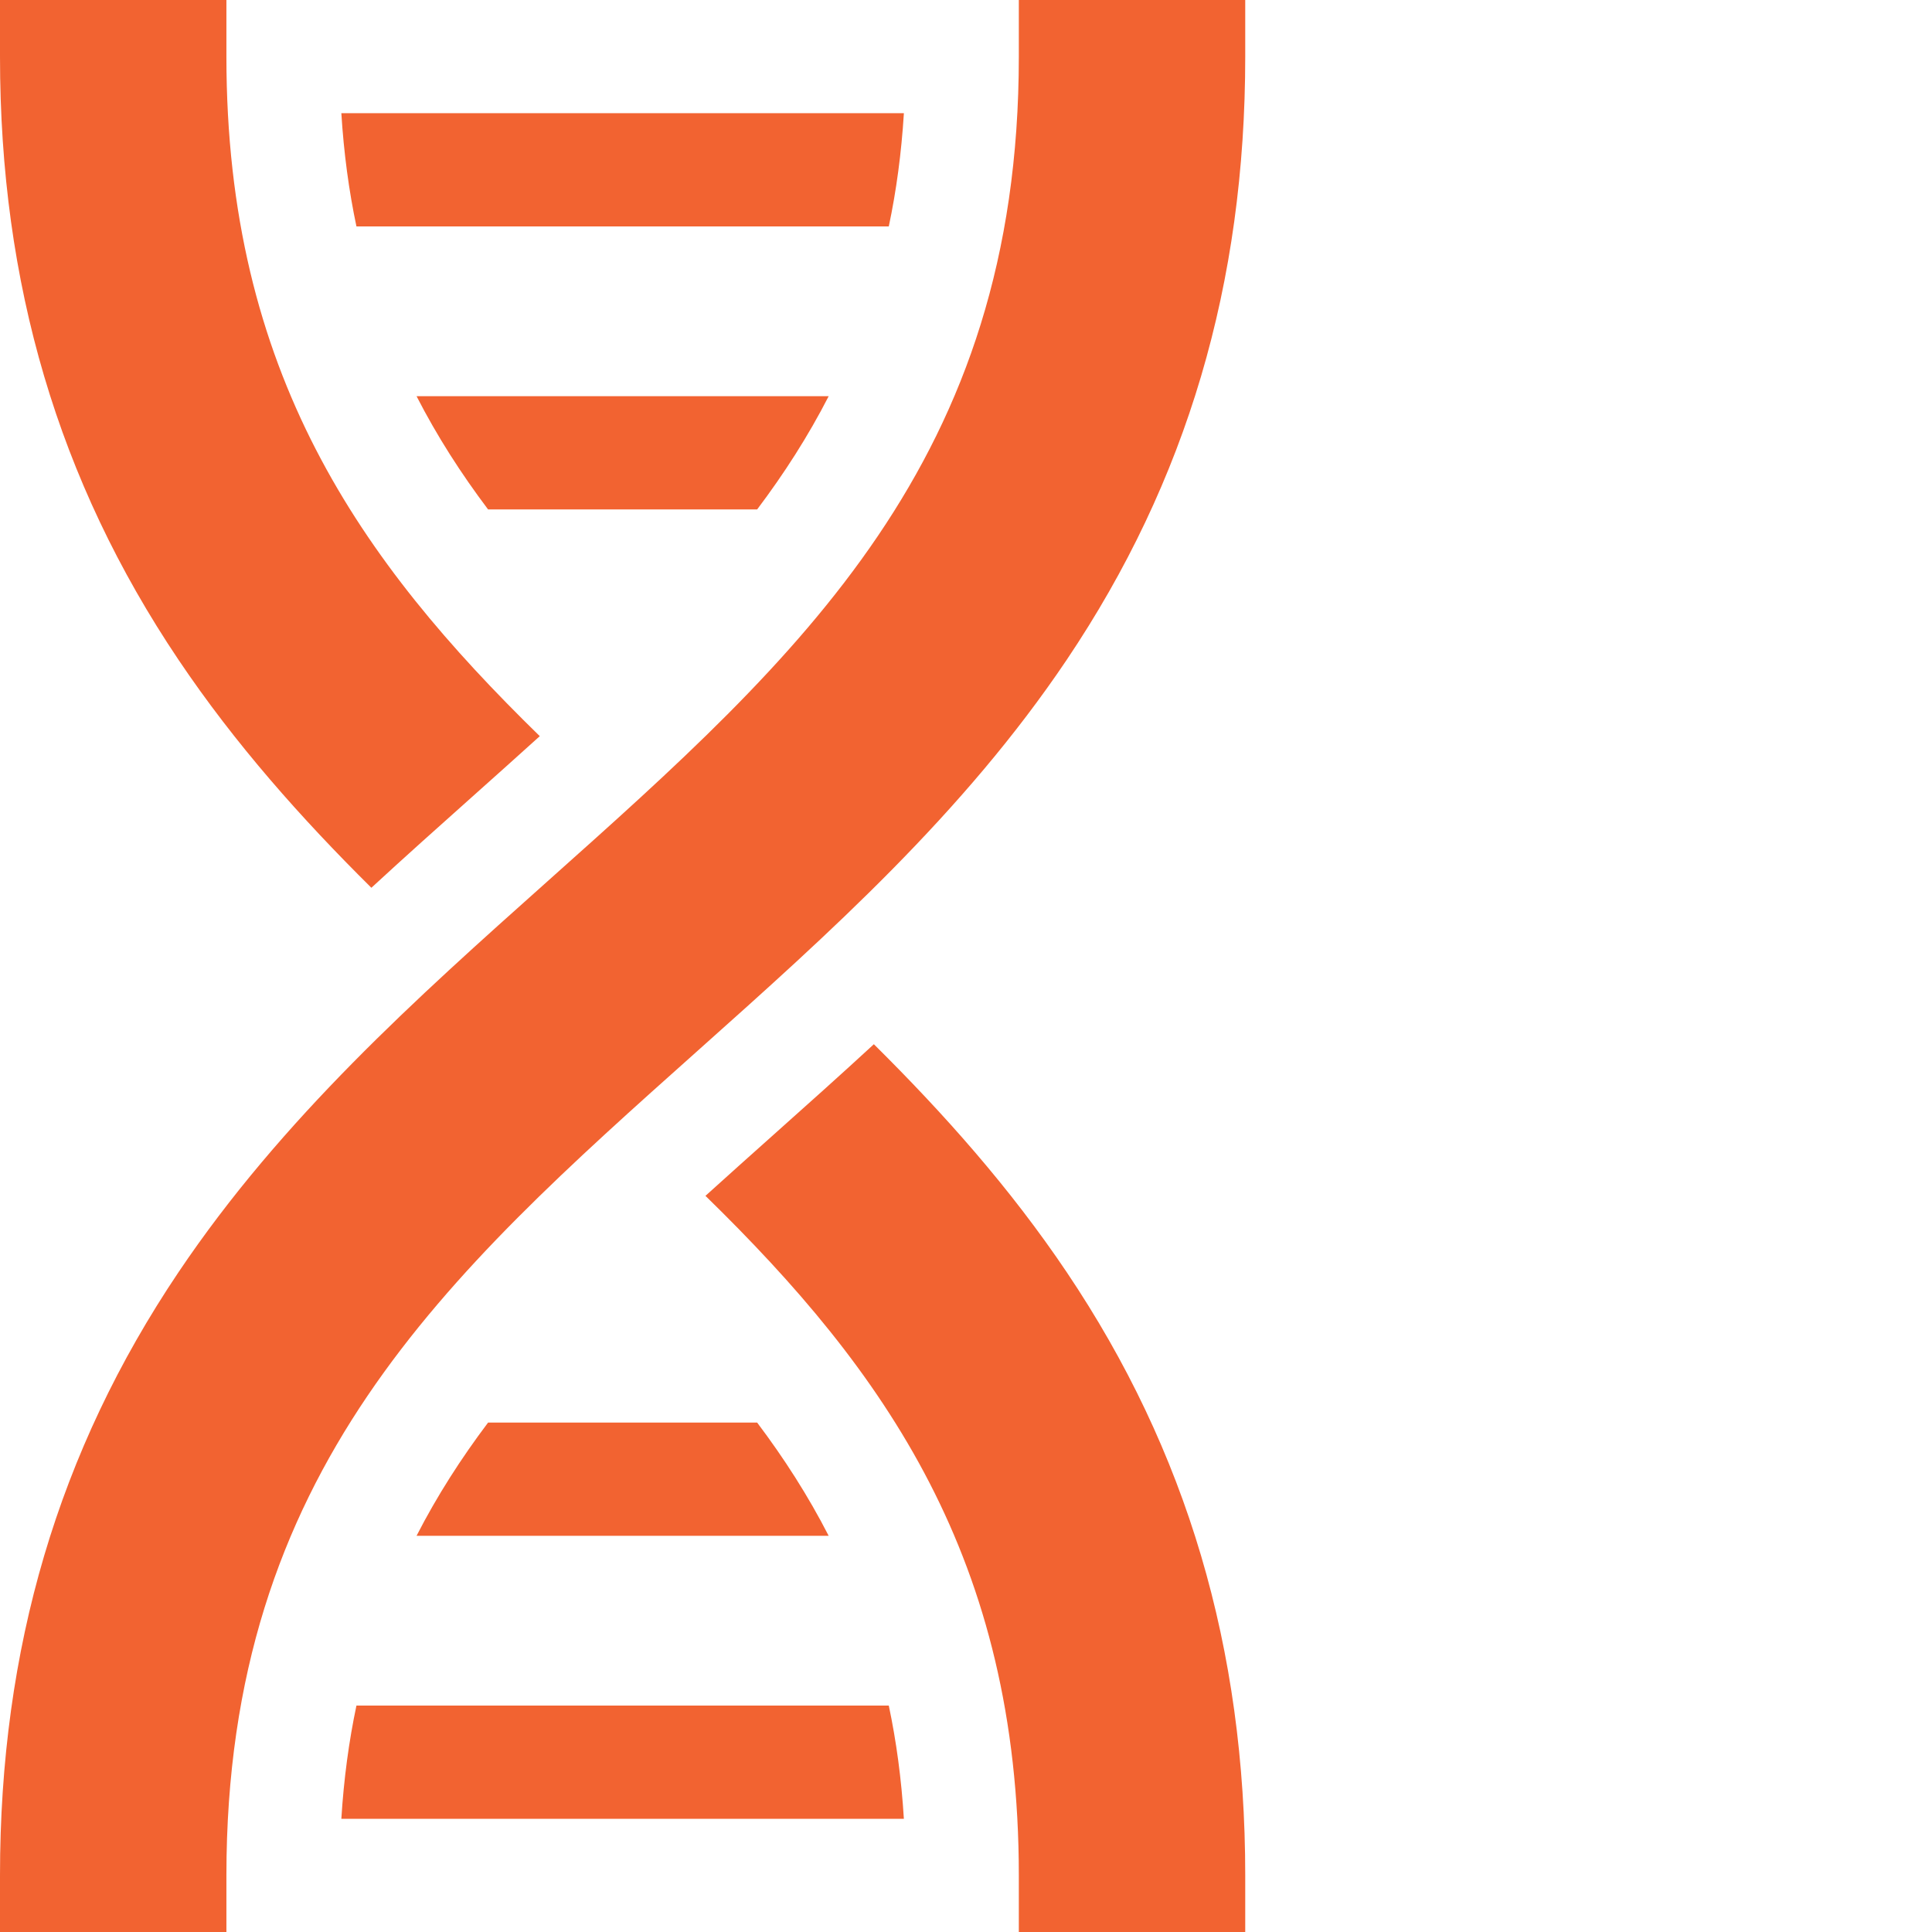 <svg class="" xml:space="preserve" style="enable-background:new 0 0 512 512" viewBox="0 0 512 512" y="0" x="0" height="512" width="512" xmlns:xlink="http://www.w3.org/1999/xlink" version="1.1" xmlns="http://www.w3.org/2000/svg"><g><path class="" data-sanitized-data-original="#000000" data-original="#000000" opacity="1" fill="#f26331" d="M200.656 377h-71.312c-7.164 9.512-13.531 19.43-18.95 30h109.208c-5.415-10.57-11.782-20.488-18.946-30zM94.46 452c-1.991 9.422-3.343 19.39-4 30h149.075c-.652-10.61-2.004-20.578-3.996-30zM129.344 135h71.312c7.164-9.512 13.531-19.43 18.95-30H110.394c5.418 10.57 11.785 20.488 18.949 30zM235.54 60c1.991-9.422 3.343-19.39 4-30H90.46c.657 10.61 2.009 20.578 4 30zM143.047 195.09C95.477 148.672 60 98.793 60 15V0H0v15c0 60.21 15.469 112.492 47.29 159.828 15.054 22.399 32.624 42.106 51.128 60.442 8.86-8.172 17.777-16.133 26.625-24.028 6.133-5.476 12.144-10.844 18.004-16.152zM186.953 316.91C234.523 363.328 270 413.207 270 497v15h60v-15c0-60.21-15.469-112.492-47.29-159.828-15.054-22.399-32.624-42.106-51.128-60.442-8.86 8.172-17.777 16.133-26.625 24.028-6.133 5.476-12.144 10.844-18.004 16.152zm0 0"></path><path class="" data-sanitized-data-original="#000000" data-original="#000000" opacity="1" fill="#f26331" d="M282.71 174.828C314.532 127.492 330 75.211 330 15V0h-60v15c0 107.066-57.914 158.762-124.977 218.617-34.57 30.86-70.316 62.766-97.734 103.555C15.47 384.508 0 436.789 0 497v15h60v-15c0-107.066 57.914-158.762 124.977-218.617 34.57-30.86 70.316-62.766 97.734-103.555zm0 0"></path></g></svg>